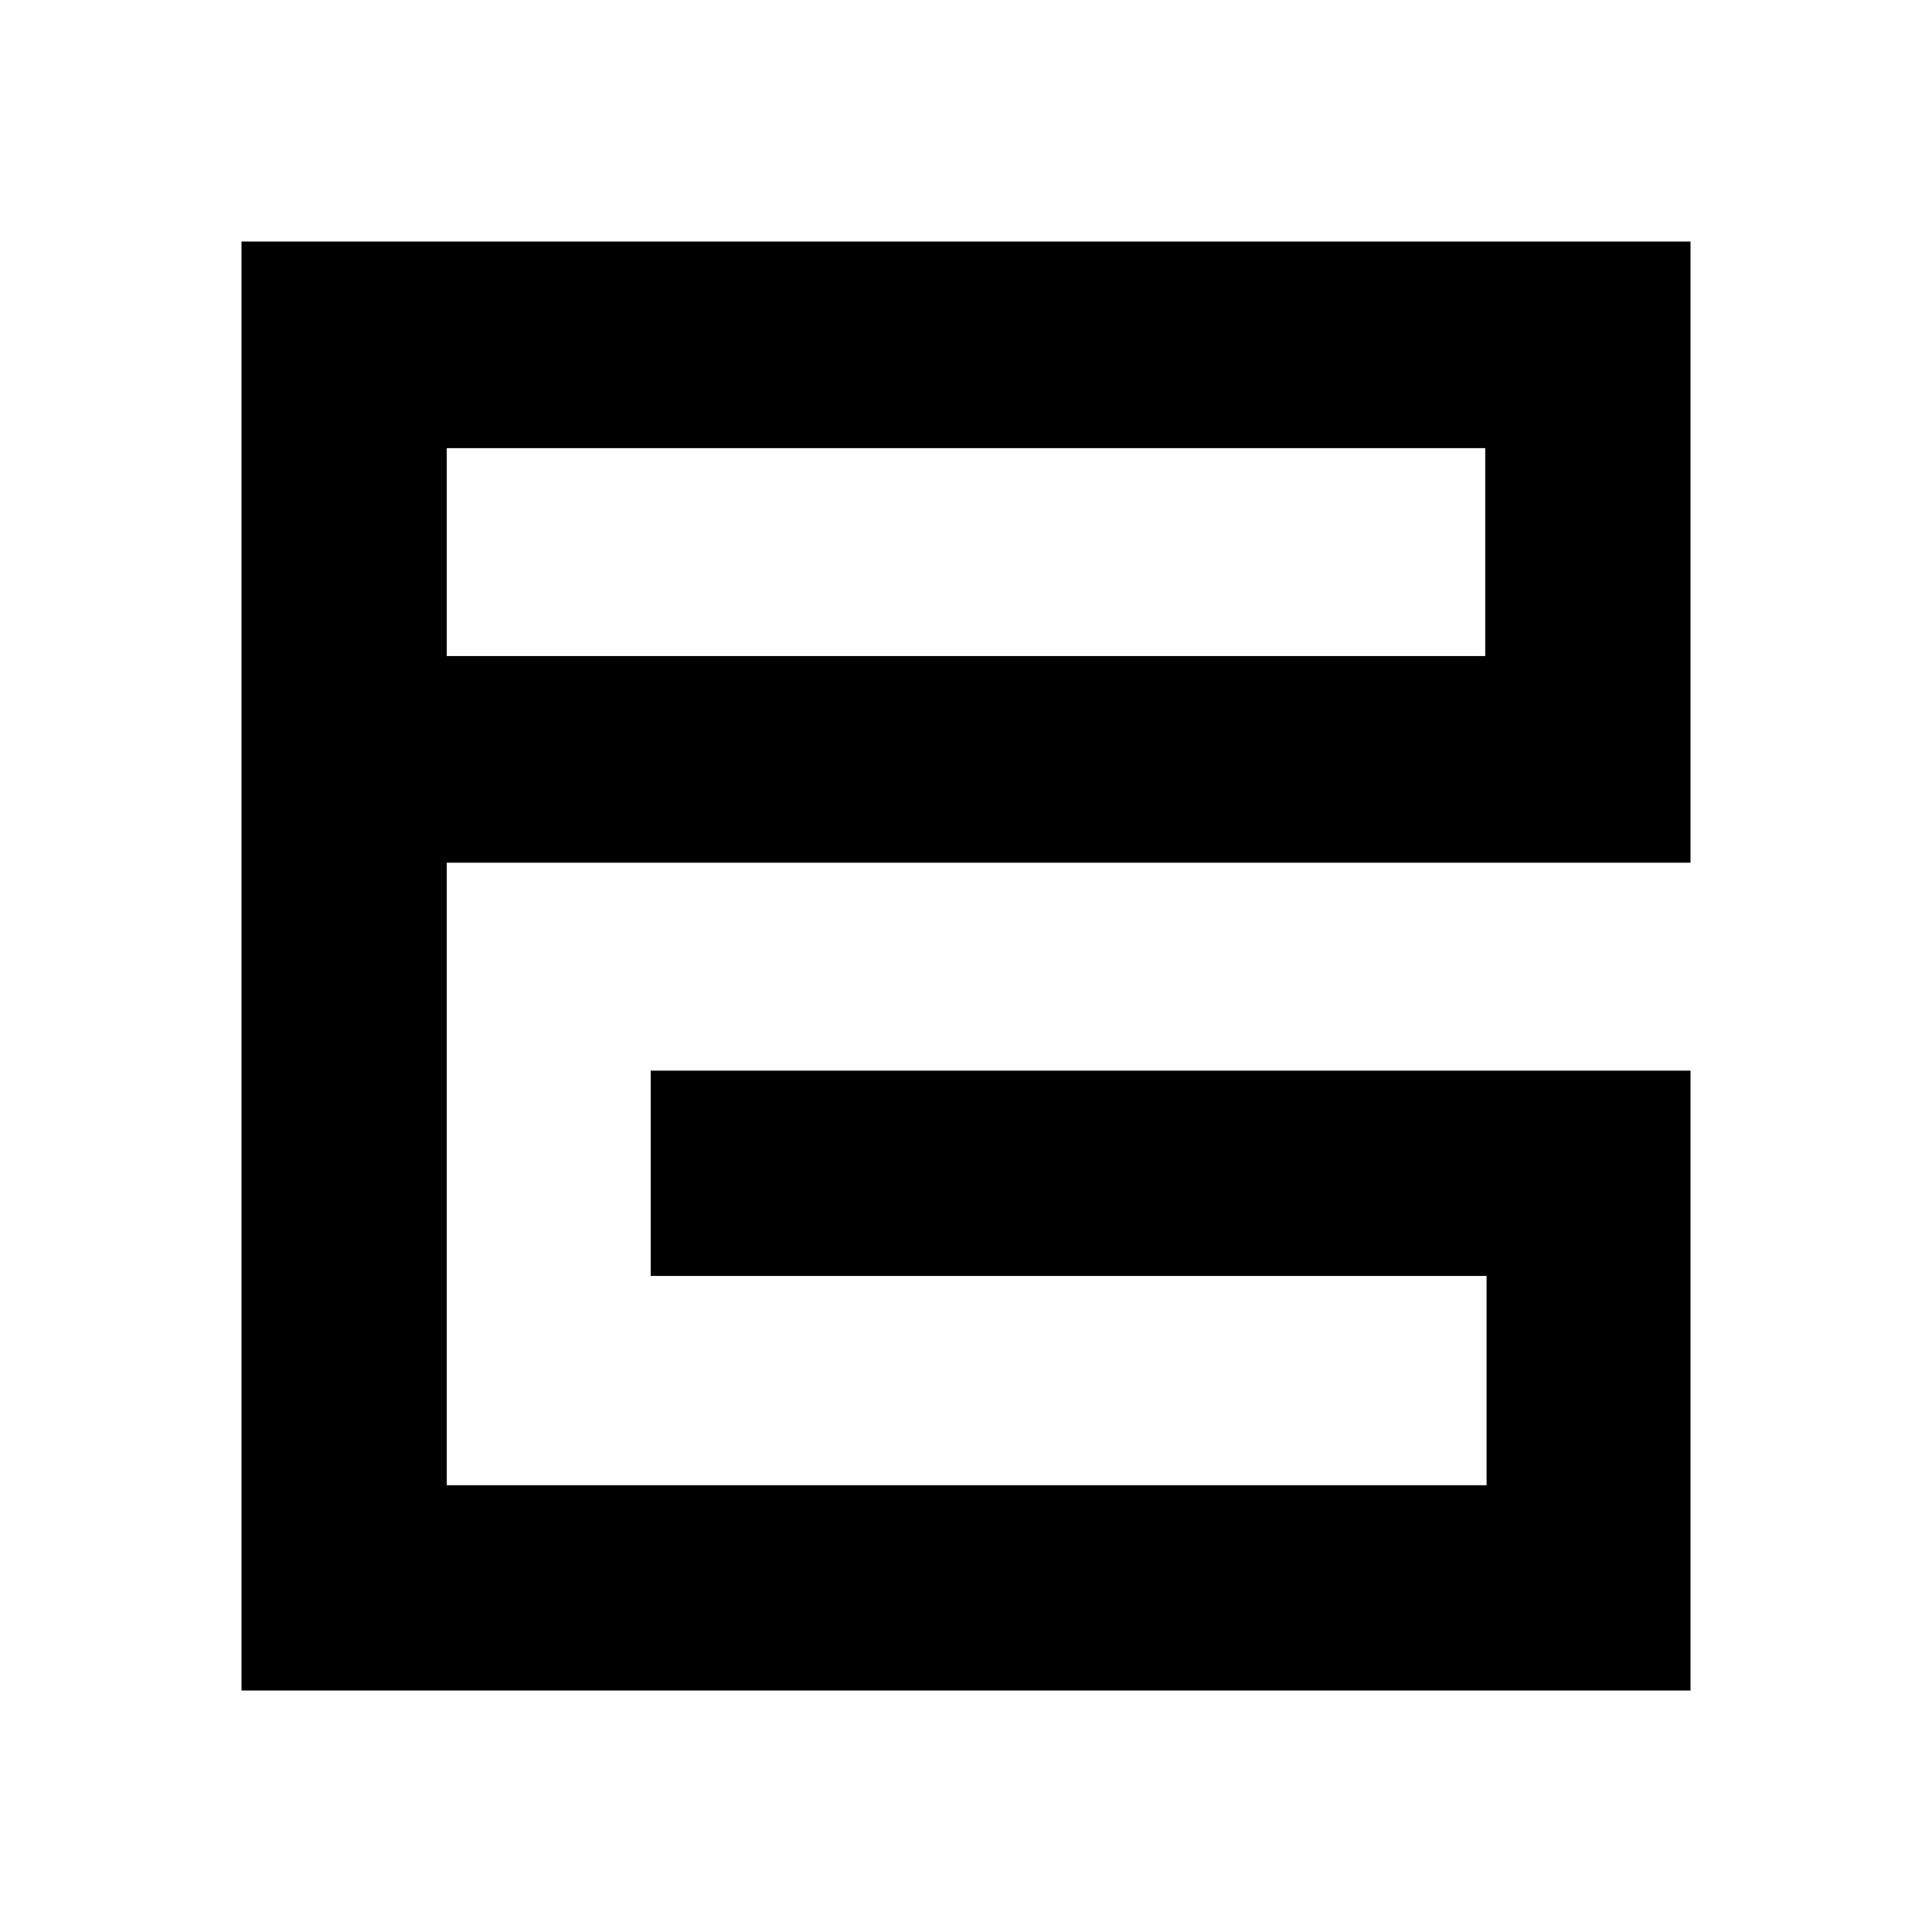 <?xml version="1.0" encoding="UTF-8"?>
<svg data-bbox="18 18 108 108" viewBox="0 0 144 144" xmlns="http://www.w3.org/2000/svg" data-type="shape">
    <g>
        <path d="M126 116.8v-37H48.5v15.3h62.3v15.6H33.3V33.4h77.4v15.5H33.3v15.4H126V18H18v108h108z"/>
    </g>
</svg>
